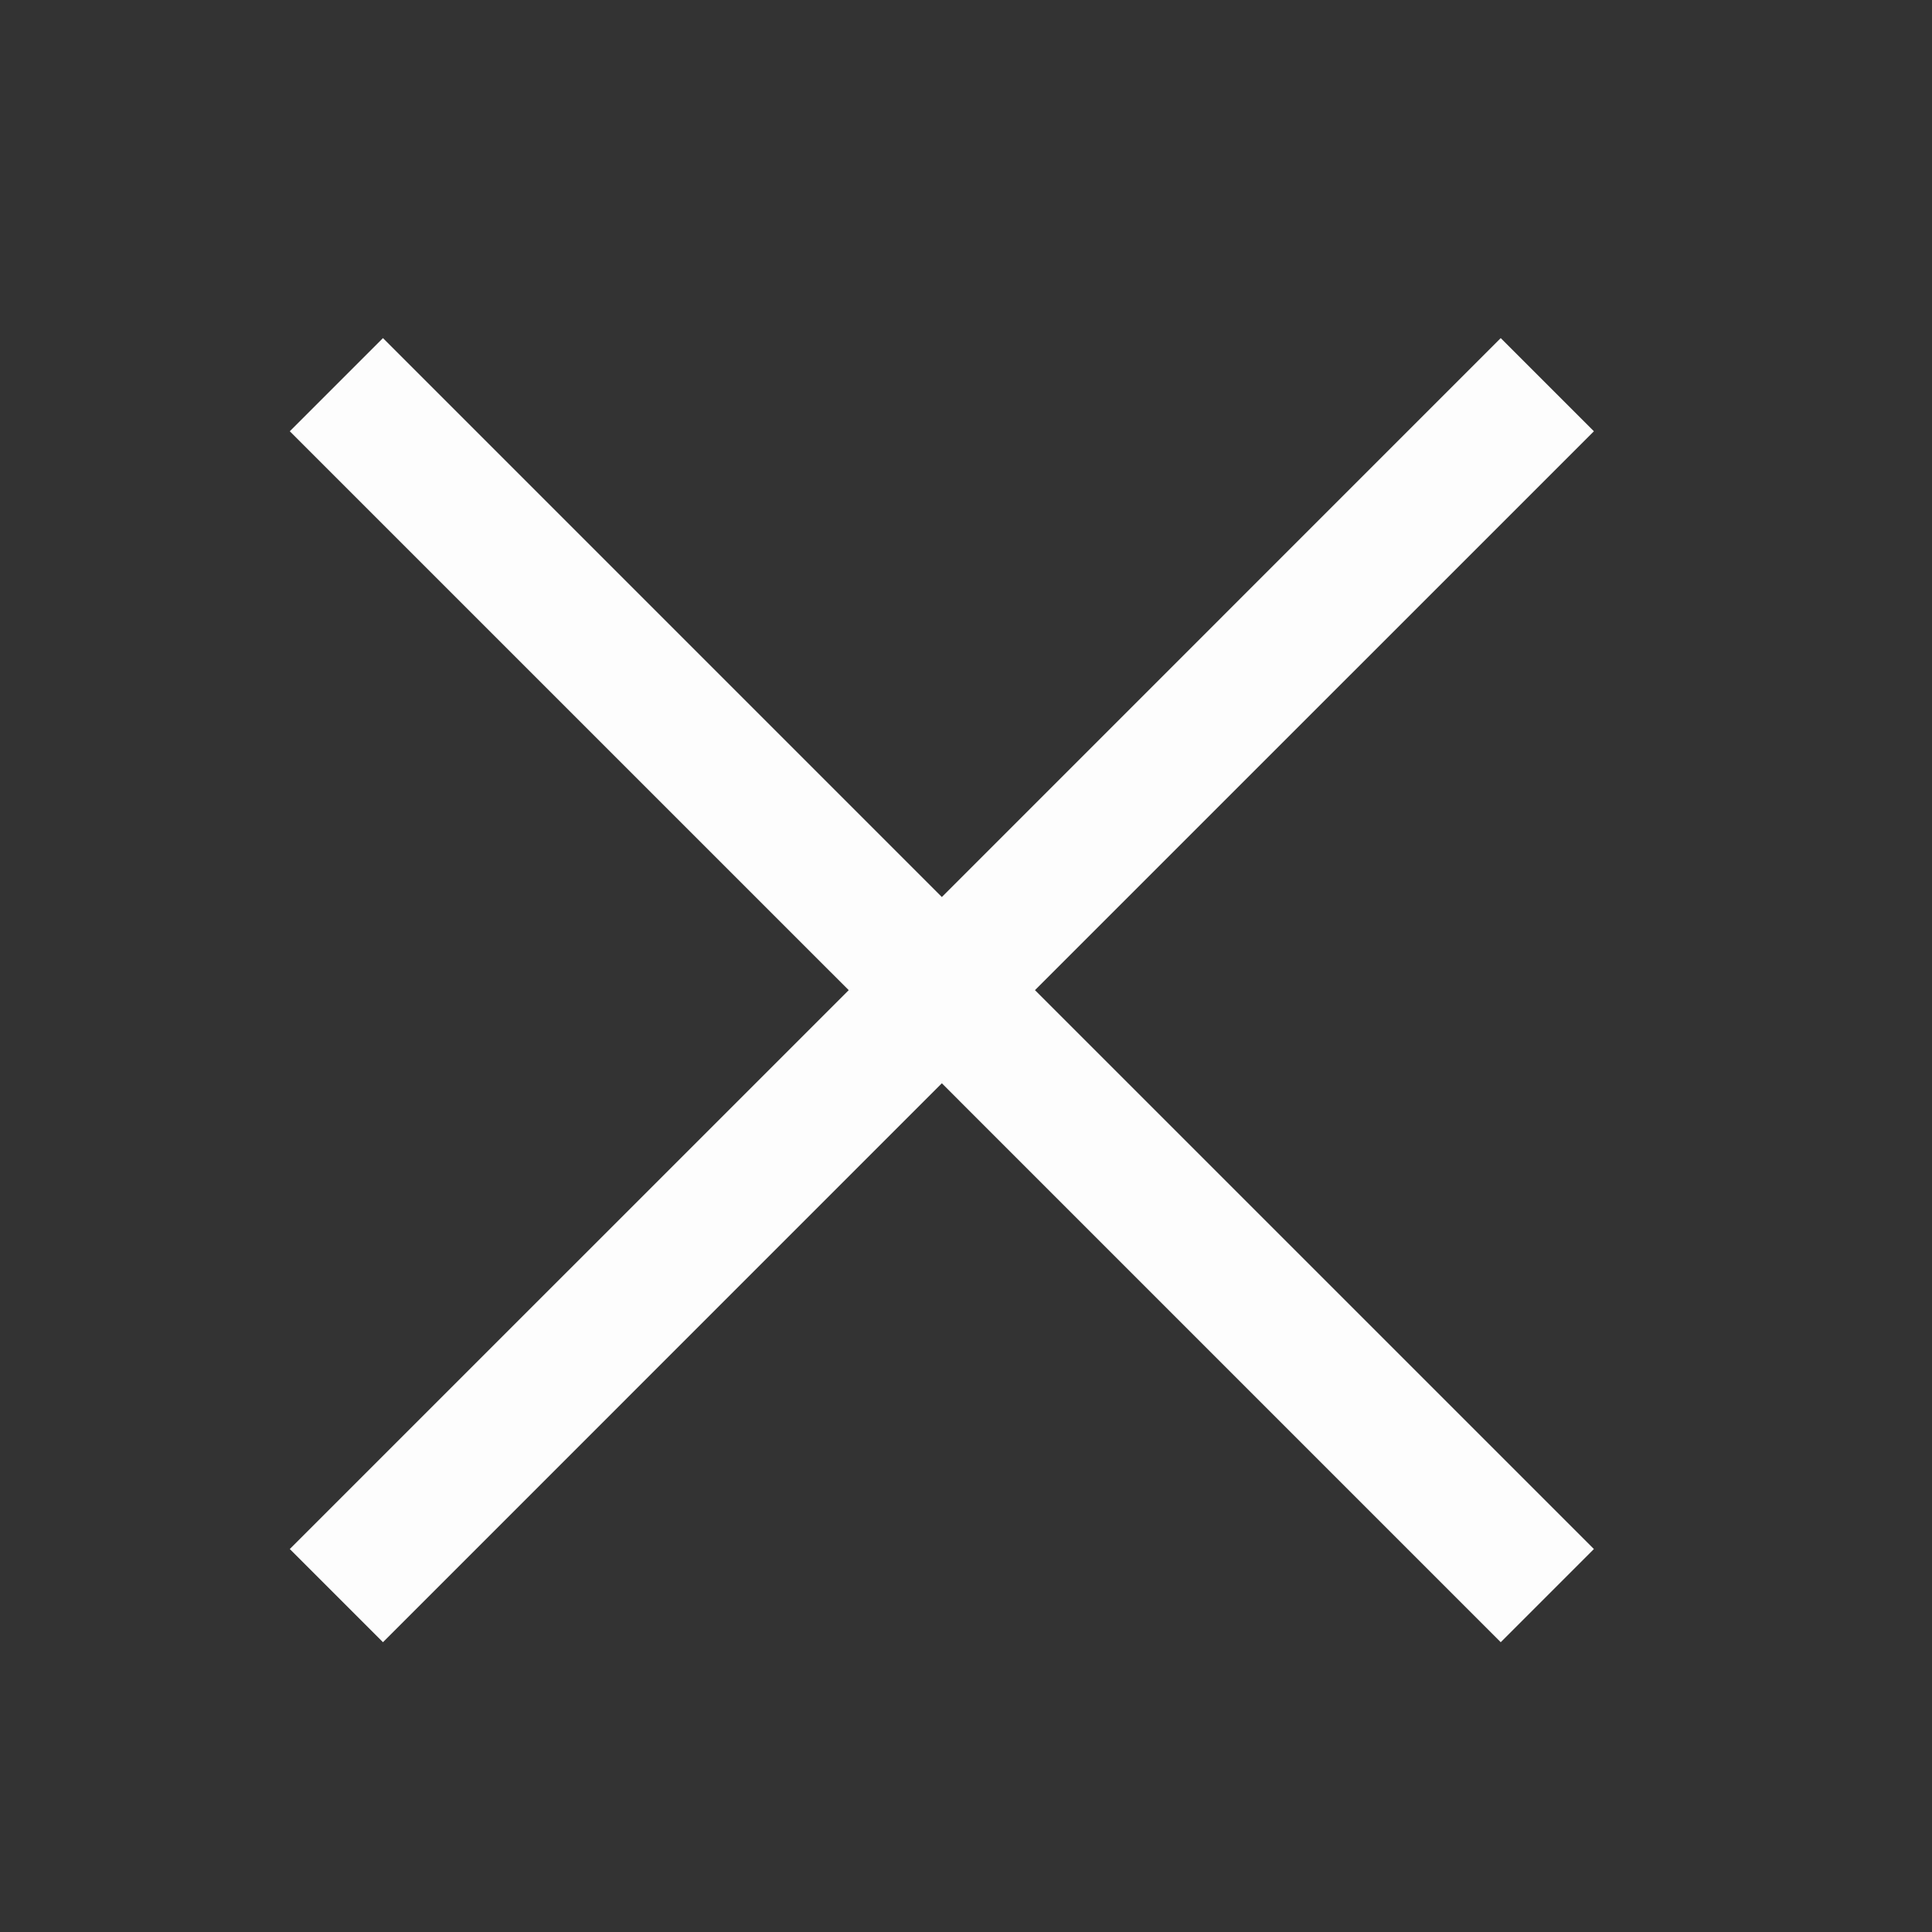 <svg width="40" height="40" viewBox="0 0 40 40" xmlns="http://www.w3.org/2000/svg">
    <rect x="0" y="0" width="40" height="40" fill="#333333" stroke="none"/>
    <g fill-rule="nonzero" fill="none" opacity=".99">
        <path d="M0 0h40v40H0z"/>
        <path d="M31.071 7 33 8.929 21.428 20.5 33 32.071 31.071 34 19.5 22.428 7.929 34 6 32.071 17.572 20.5 6 8.929 7.929 7 19.5 18.572 31.071 7z" fill="#FFF"/>
    </g>
</svg>
